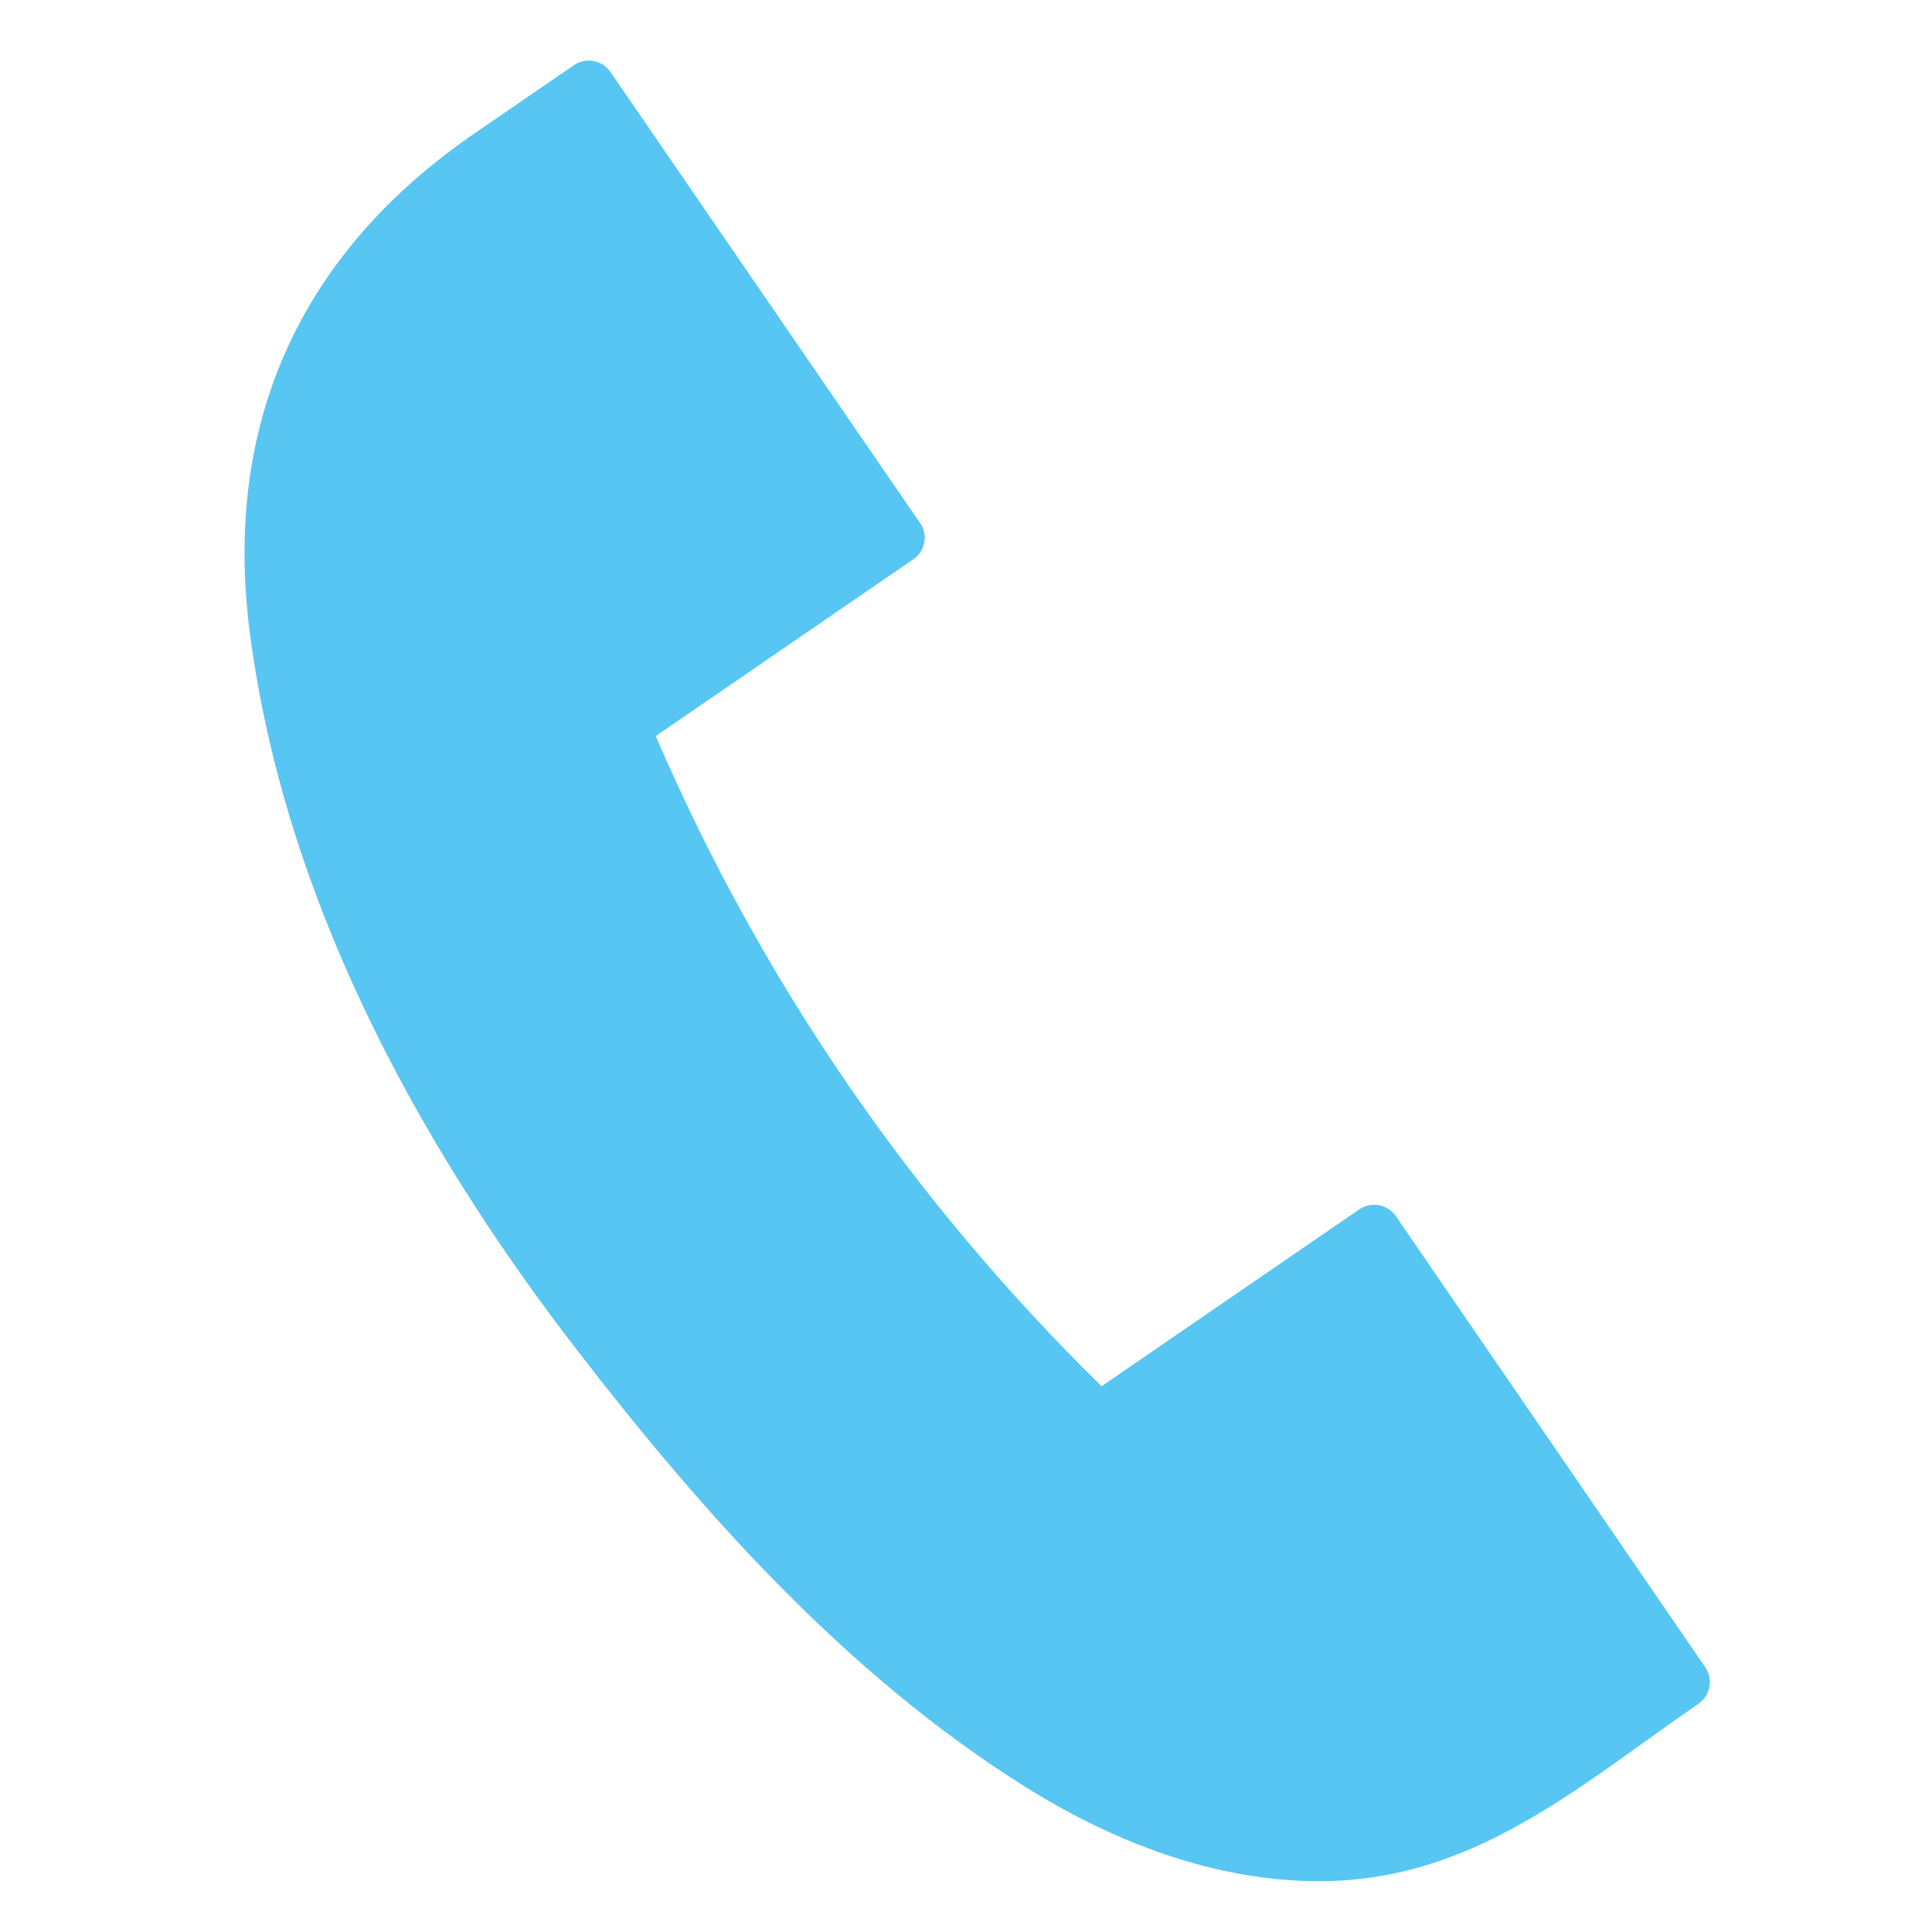 <?xml version="1.0" encoding="UTF-8"?><svg xmlns="http://www.w3.org/2000/svg" viewBox="0 0 100 100"><defs><style>.e{fill:#57c6f2;}.f{fill:none;}</style></defs><g id="a"/><g id="b"><g id="c"><path class="e" d="M47.62,27.07L31.6,3.73c-.2-.3-.52-.5-.87-.57-.36-.07-.72,.01-1.02,.21l-5.23,3.59c-8.83,6.09-12.97,14.85-11.55,25.78,1.77,13.65,8.58,26.3,16.89,37.08,6.58,8.54,14.05,16.91,23.27,22.68,4.57,2.86,9.8,4.87,15.19,4.87,8,0,13.43-4.92,19.63-9.18,.62-.43,.78-1.28,.35-1.9l-16.01-23.34c-.43-.62-1.28-.78-1.9-.35l-13.33,9.15c-9.86-9.66-17.61-20.97-23.08-33.65l13.33-9.15c.62-.42,.78-1.27,.35-1.89Z"/></g><g id="d"><rect class="f" width="100" height="100"/></g></g></svg>